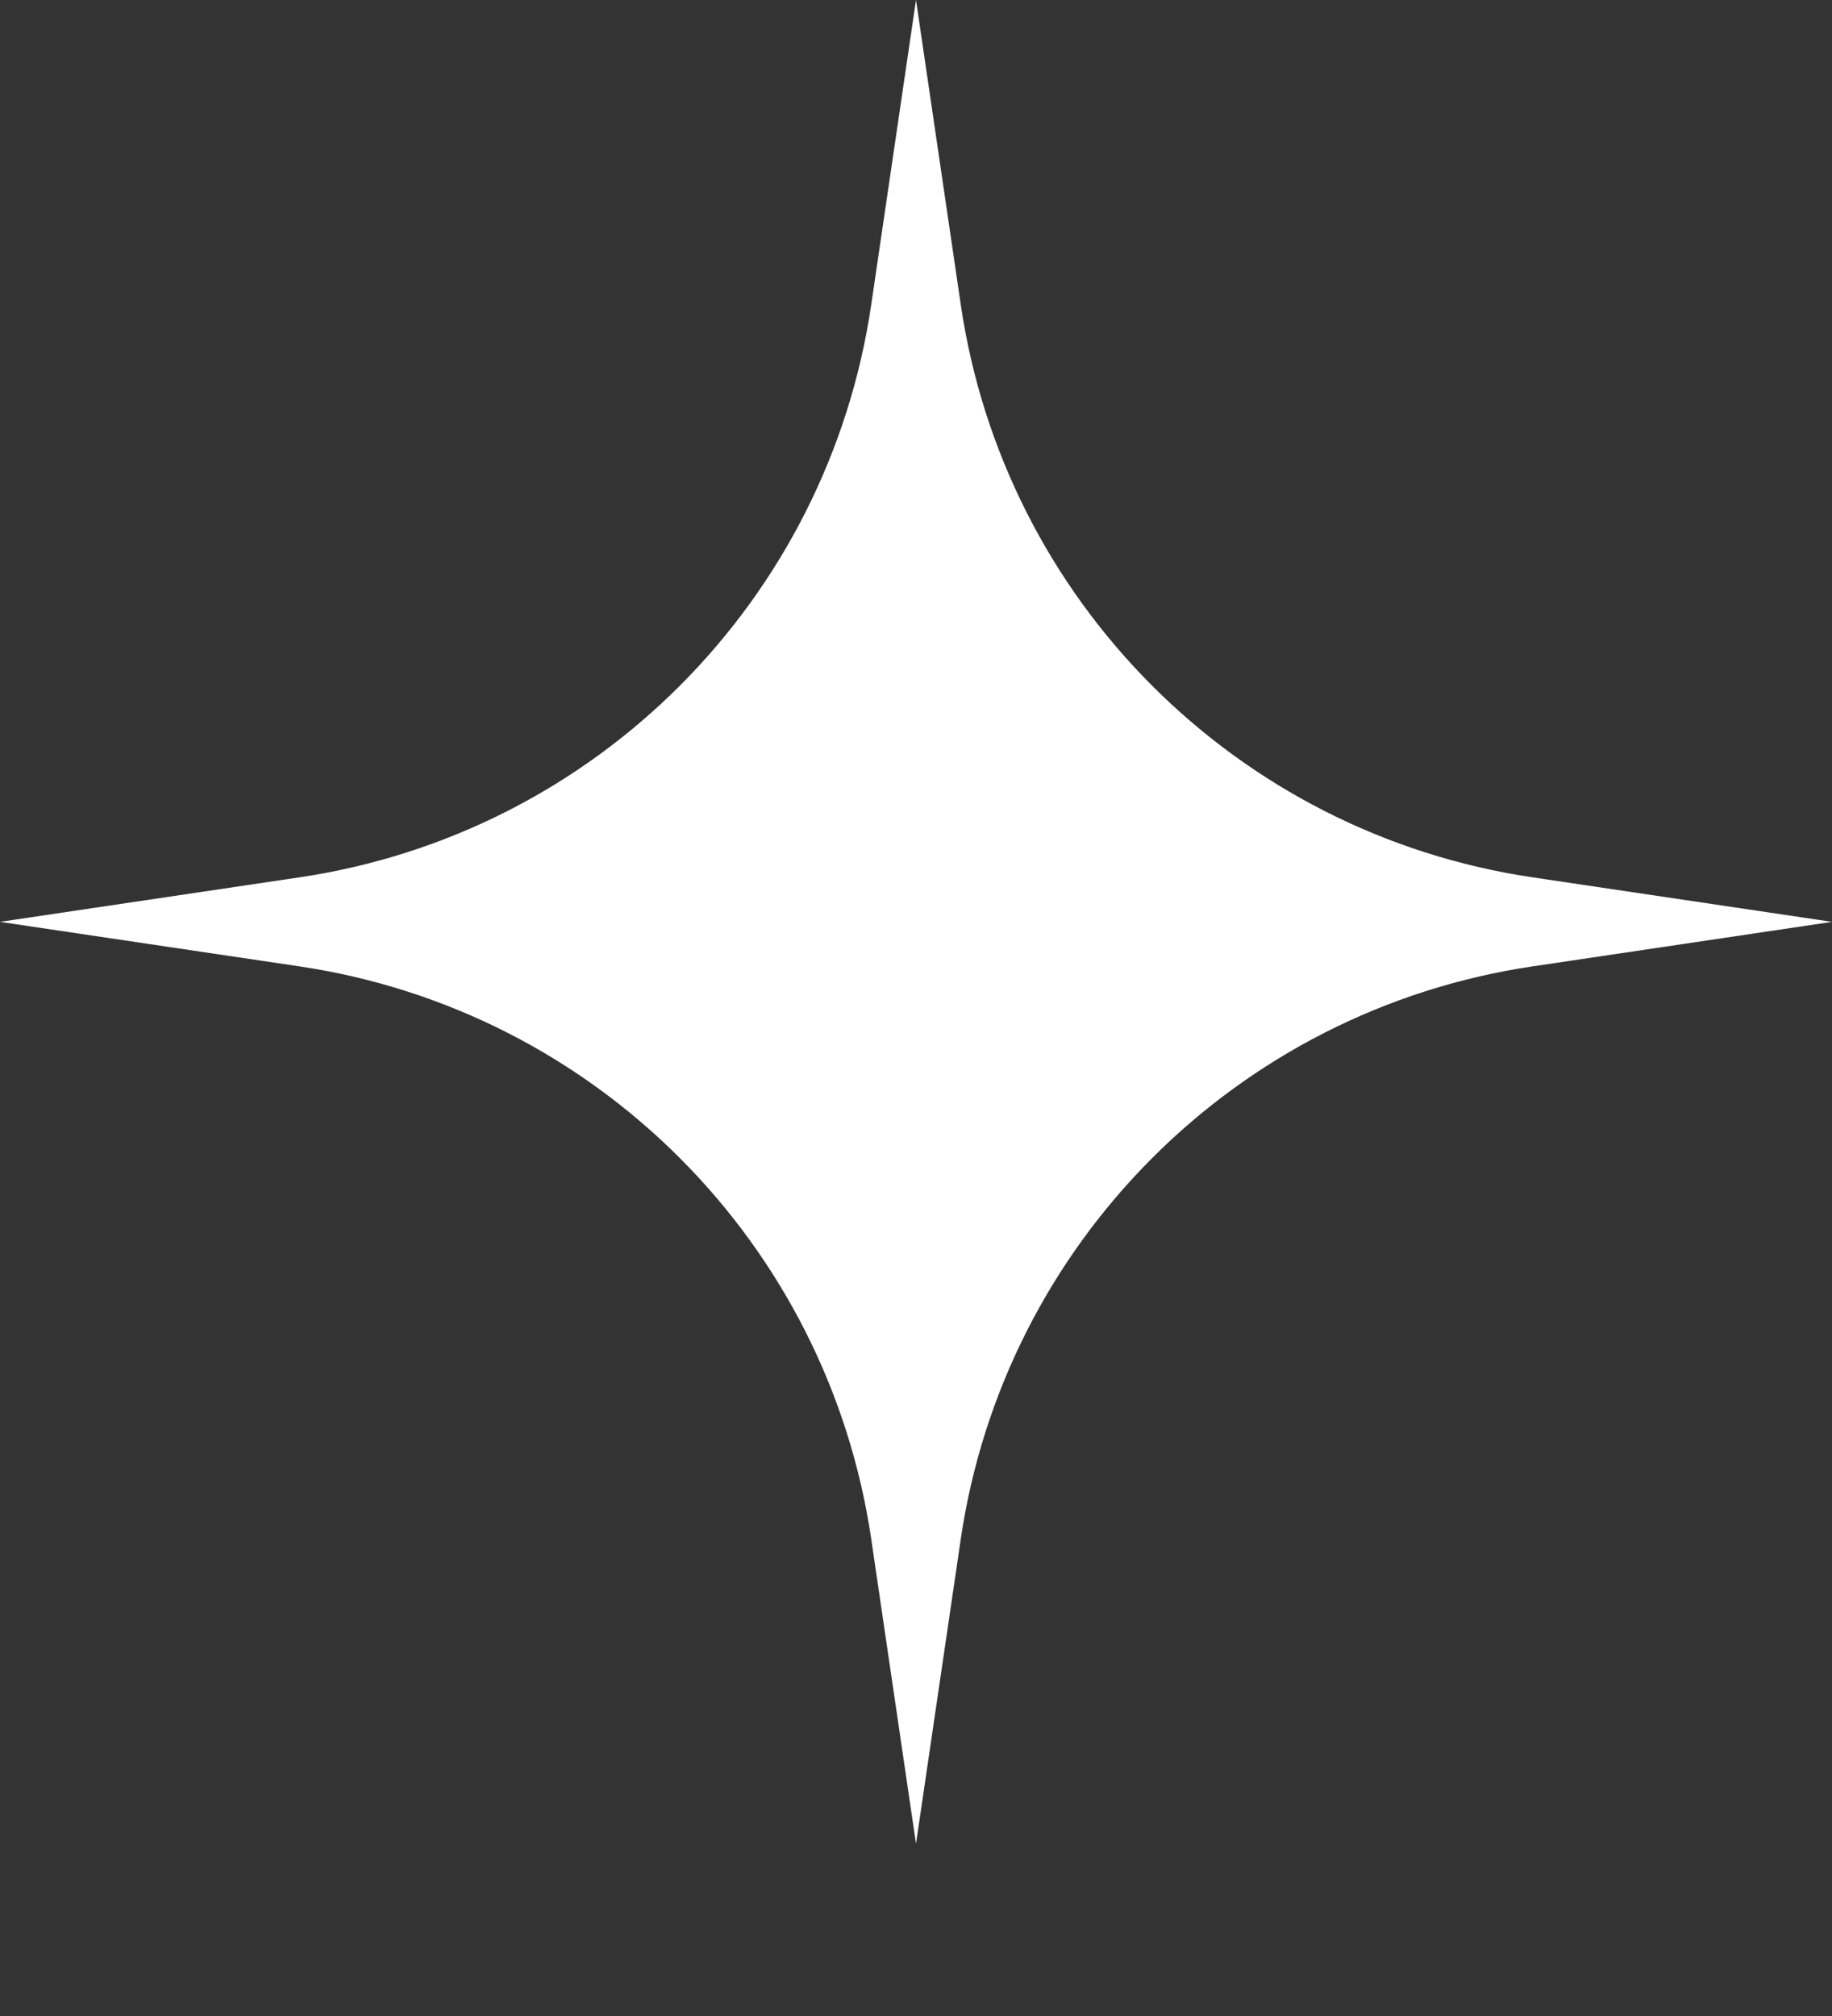 <?xml version="1.0" encoding="utf-8"?>
<svg xmlns="http://www.w3.org/2000/svg" fill="none" height="100%" overflow="visible" preserveAspectRatio="none" style="display: block;" viewBox="0 0 10 11" width="100%">
<rect x="0" y="0" width="10" height="11" fill="#333333" stroke="none"/>
<path d="M5 0L5.244 1.66C5.481 3.277 6.749 4.547 8.365 4.787L10 5.03L8.365 5.273C6.749 5.513 5.481 6.784 5.244 8.4L5 10.06L4.756 8.4C4.519 6.784 3.251 5.513 1.635 5.273L0 5.03L1.635 4.787C3.251 4.547 4.519 3.277 4.756 1.66L5 0Z" fill="white" id="Star 27"/>
</svg>